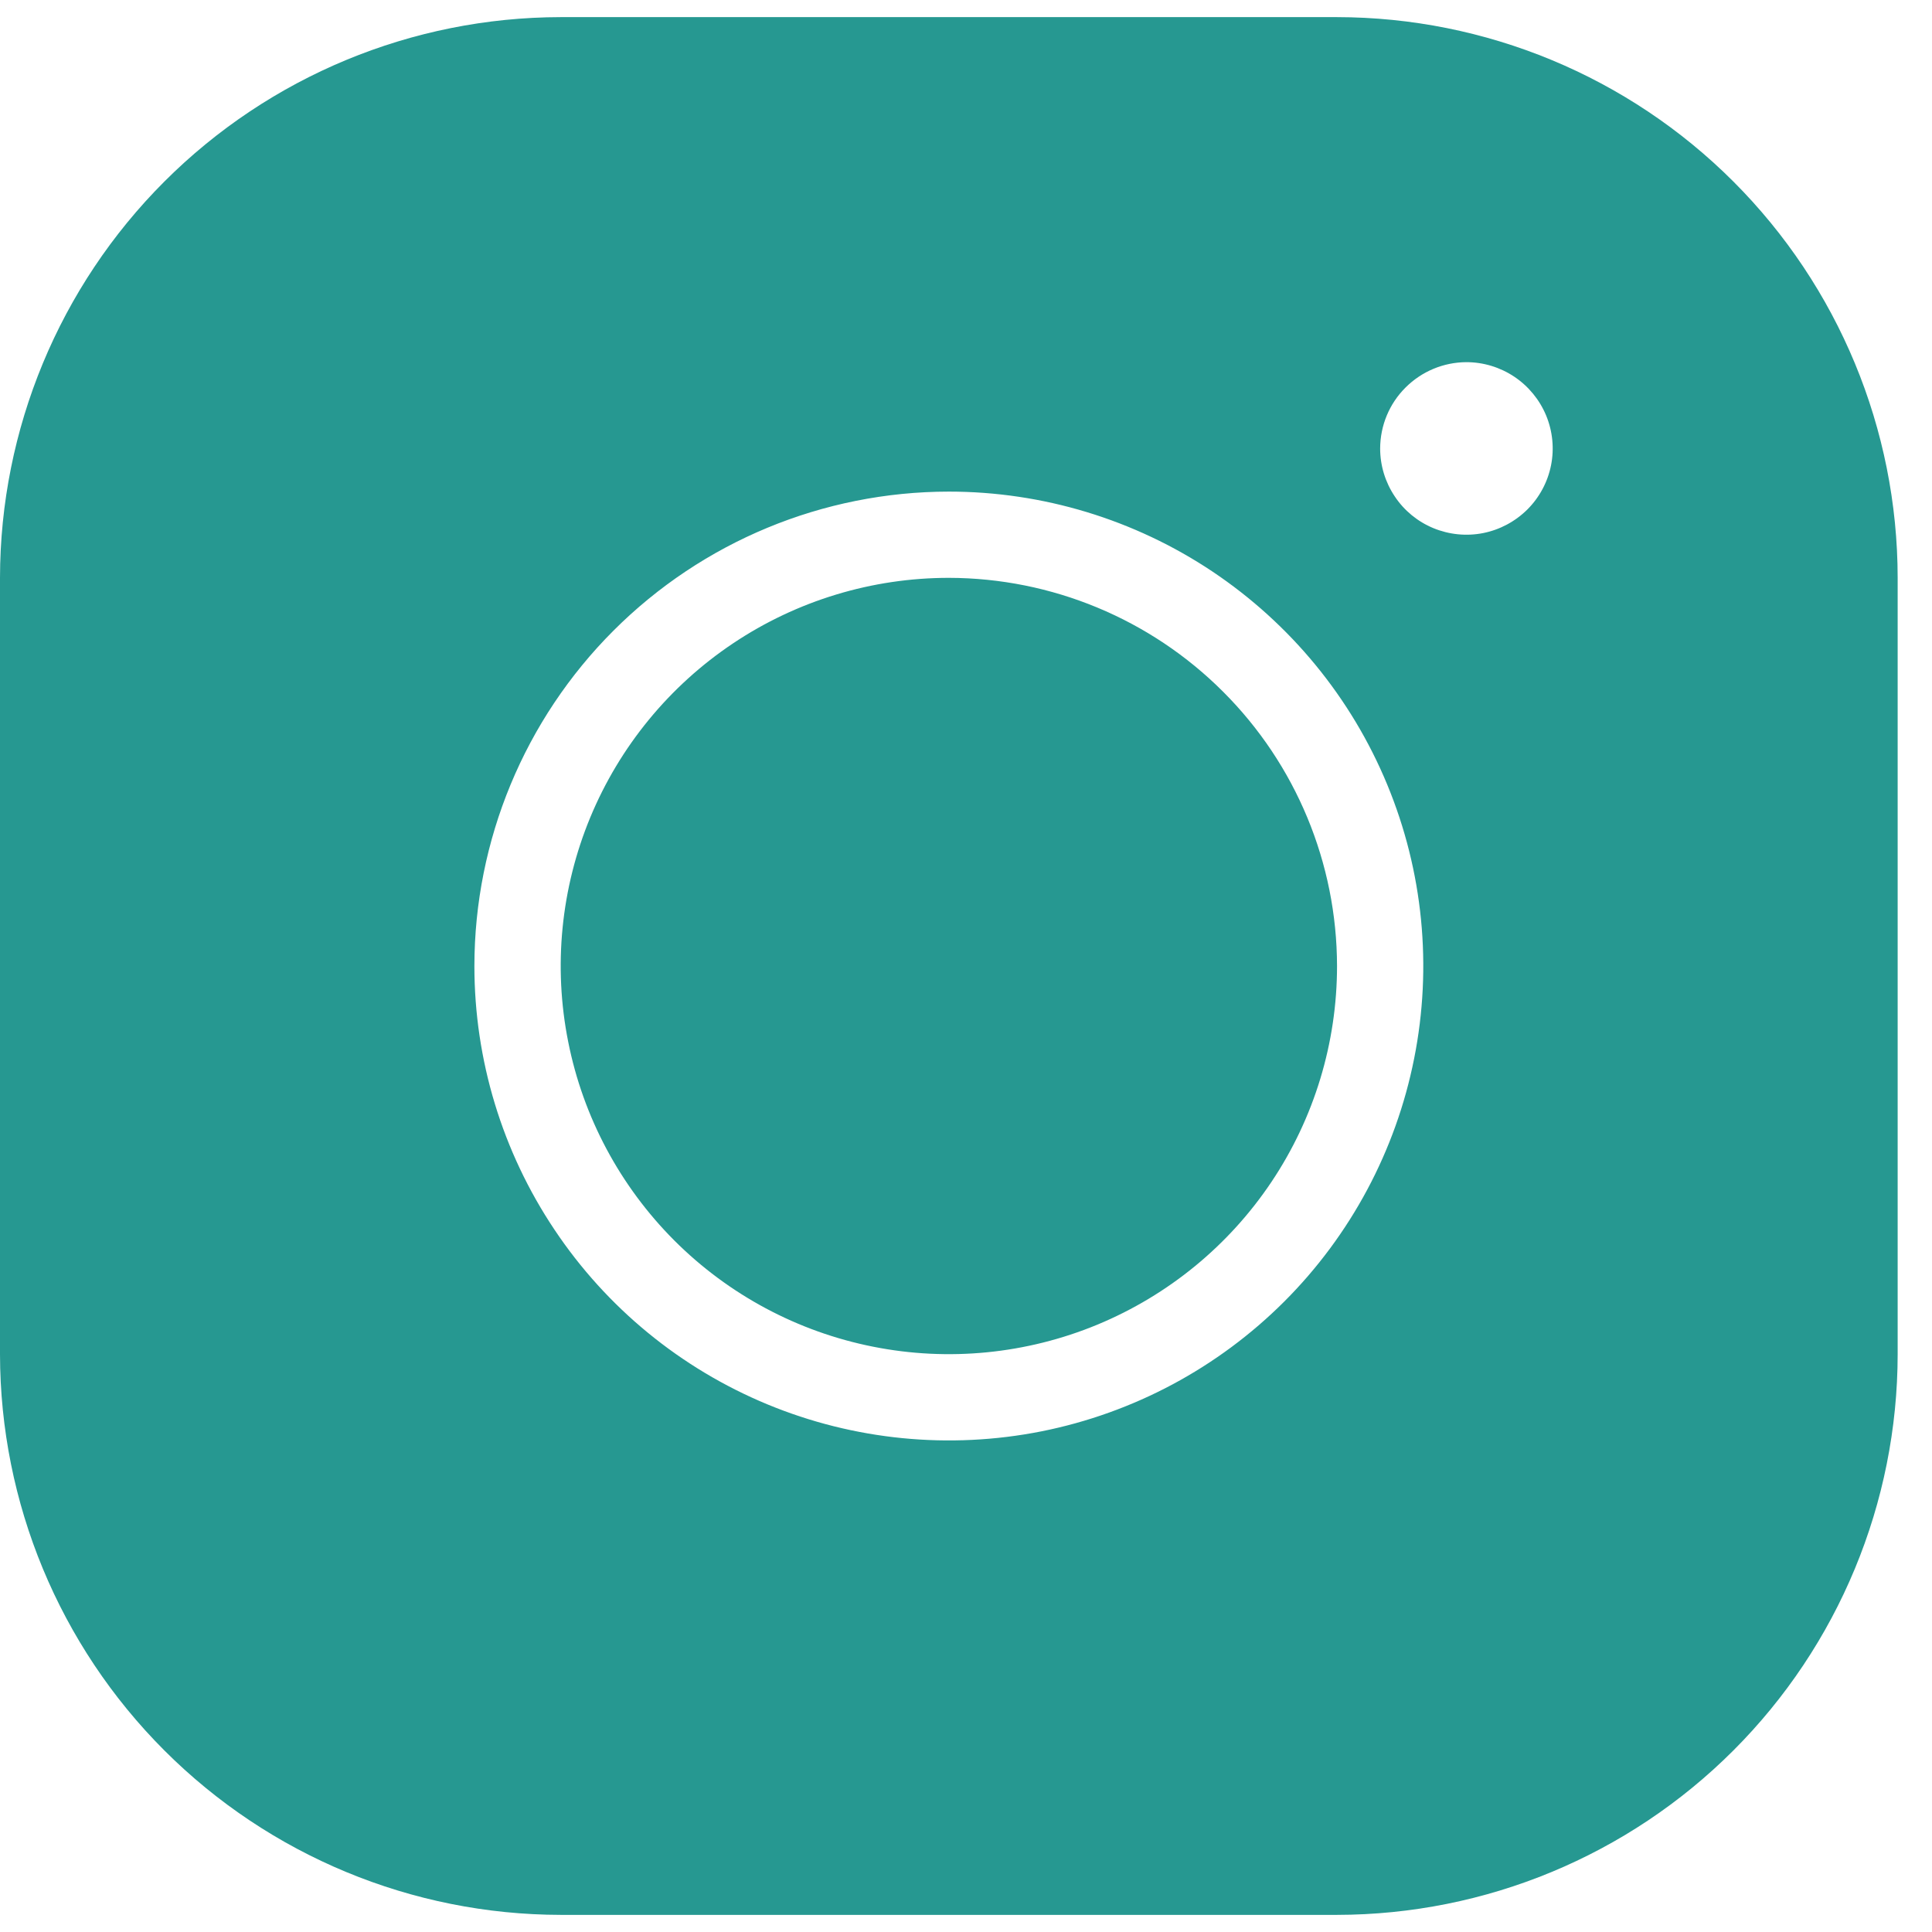 <svg width="22" height="22" viewBox="0 0 22 22" fill="none" xmlns="http://www.w3.org/2000/svg">
<path d="M6.385 0.195C4.692 0.197 3.069 0.87 1.872 2.067C0.675 3.264 0.002 4.887 0 6.58V15.42C0.002 17.113 0.675 18.736 1.872 19.933C3.069 21.13 4.692 21.803 6.385 21.805H15.225C16.918 21.803 18.541 21.13 19.738 19.933C20.935 18.736 21.608 17.113 21.609 15.42V6.58C21.608 4.887 20.935 3.264 19.738 2.067C18.541 0.87 16.918 0.197 15.225 0.195H6.385ZM16.698 4.124C16.892 4.124 17.082 4.182 17.244 4.29C17.405 4.398 17.531 4.551 17.606 4.731C17.68 4.91 17.7 5.108 17.662 5.298C17.624 5.489 17.53 5.664 17.393 5.801C17.255 5.938 17.08 6.032 16.89 6.07C16.699 6.108 16.502 6.088 16.322 6.014C16.143 5.94 15.989 5.814 15.882 5.652C15.774 5.491 15.716 5.301 15.716 5.107C15.717 4.846 15.82 4.597 16.005 4.413C16.189 4.229 16.438 4.125 16.698 4.124ZM10.805 5.598C11.873 5.598 12.918 5.915 13.806 6.508C14.694 7.102 15.387 7.945 15.796 8.933C16.205 9.92 16.312 11.006 16.103 12.054C15.895 13.102 15.38 14.065 14.625 14.82C13.869 15.576 12.907 16.09 11.859 16.299C10.811 16.507 9.724 16.4 8.737 15.991C7.75 15.582 6.906 14.89 6.313 14.001C5.719 13.113 5.402 12.069 5.402 11C5.403 9.568 5.973 8.194 6.986 7.181C7.999 6.168 9.372 5.599 10.805 5.598ZM10.805 6.58C9.931 6.58 9.076 6.839 8.349 7.325C7.622 7.811 7.056 8.501 6.721 9.309C6.387 10.116 6.299 11.005 6.47 11.862C6.64 12.72 7.061 13.507 7.679 14.126C8.297 14.744 9.085 15.165 9.942 15.335C10.8 15.506 11.689 15.418 12.496 15.084C13.304 14.749 13.994 14.183 14.48 13.456C14.966 12.729 15.225 11.874 15.225 11C15.223 9.828 14.757 8.705 13.928 7.877C13.1 7.048 11.976 6.582 10.805 6.58Z" fill="#269891"/>
</svg>
